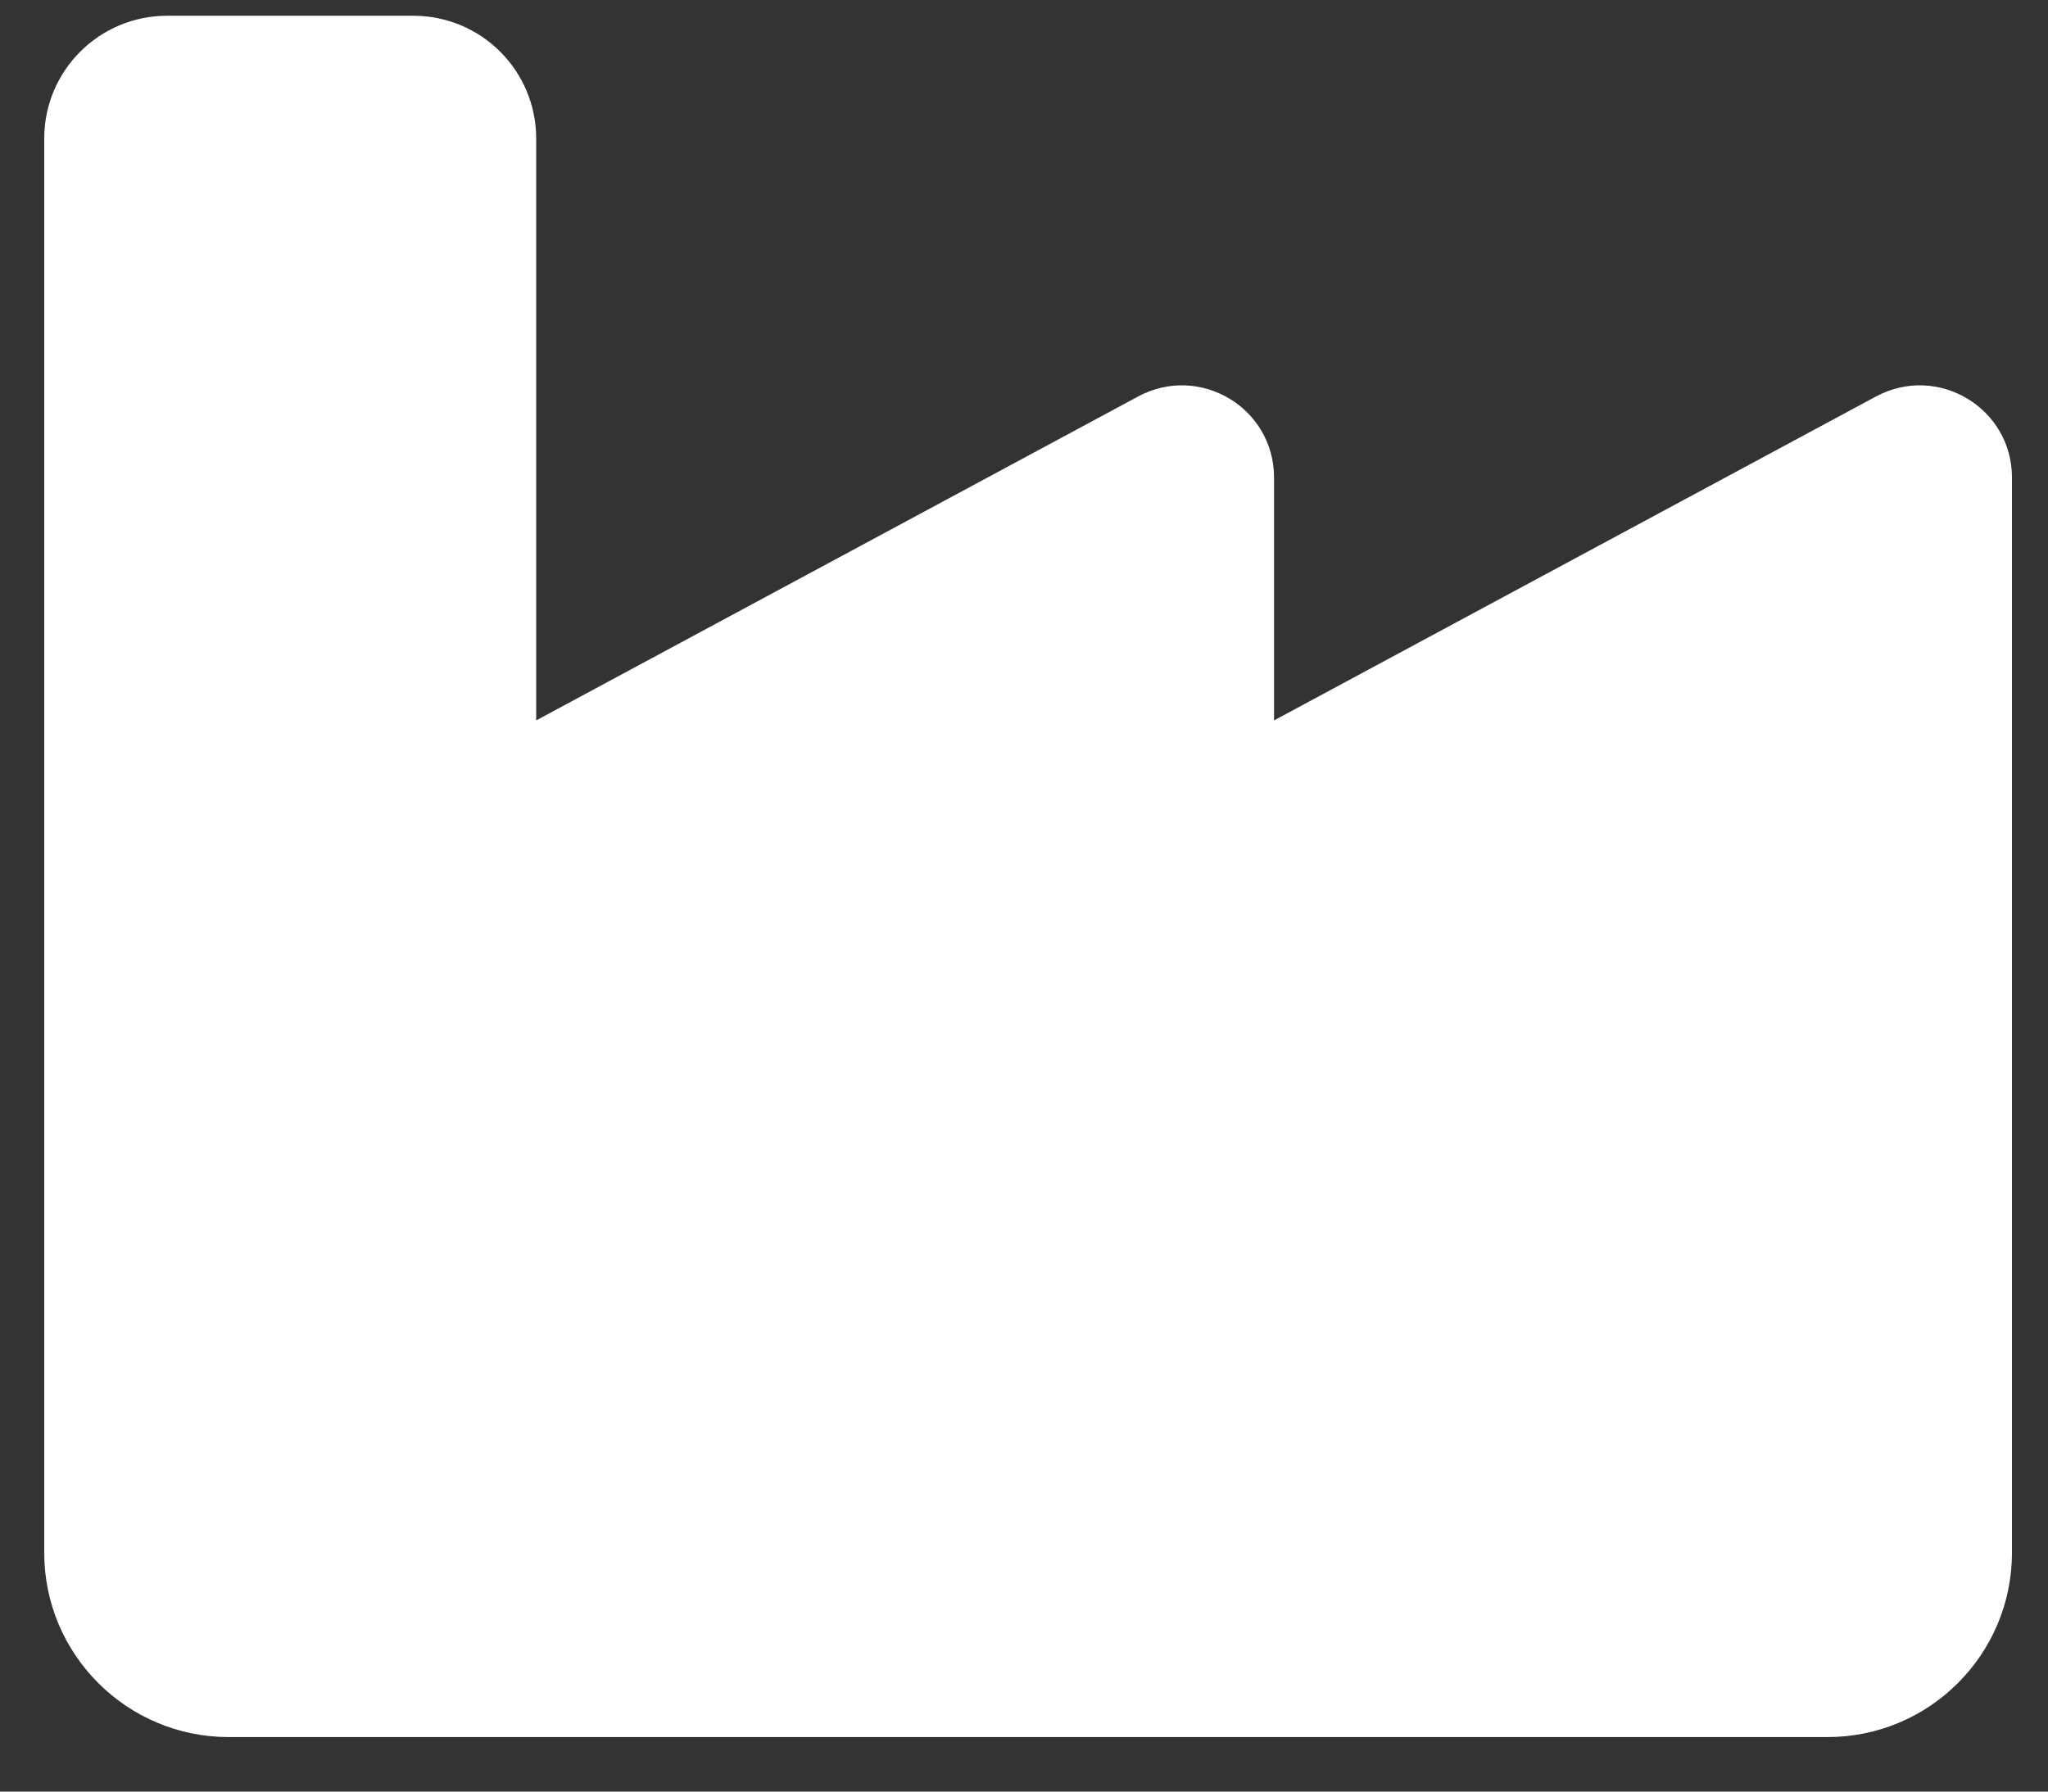 <svg width="32" height="28" viewBox="0 0 32 28" fill="none" xmlns="http://www.w3.org/2000/svg">
<rect x="0" y="0" width="32" height="28" fill="#333333" stroke="none"/>
<path d="M2.613 0.246C1.55 0.246 0.691 1.104 0.691 2.167V16.579V19.462V24.266C0.691 25.857 1.982 27.148 3.574 27.148H28.555C30.146 27.148 31.437 25.857 31.437 24.266V16.579V7.464C31.437 6.371 30.272 5.68 29.311 6.197L19.907 11.259V7.464C19.907 6.371 18.742 5.68 17.782 6.197L8.378 11.259V2.167C8.378 1.104 7.519 0.246 6.456 0.246H2.613Z" fill="white"/>
</svg>
